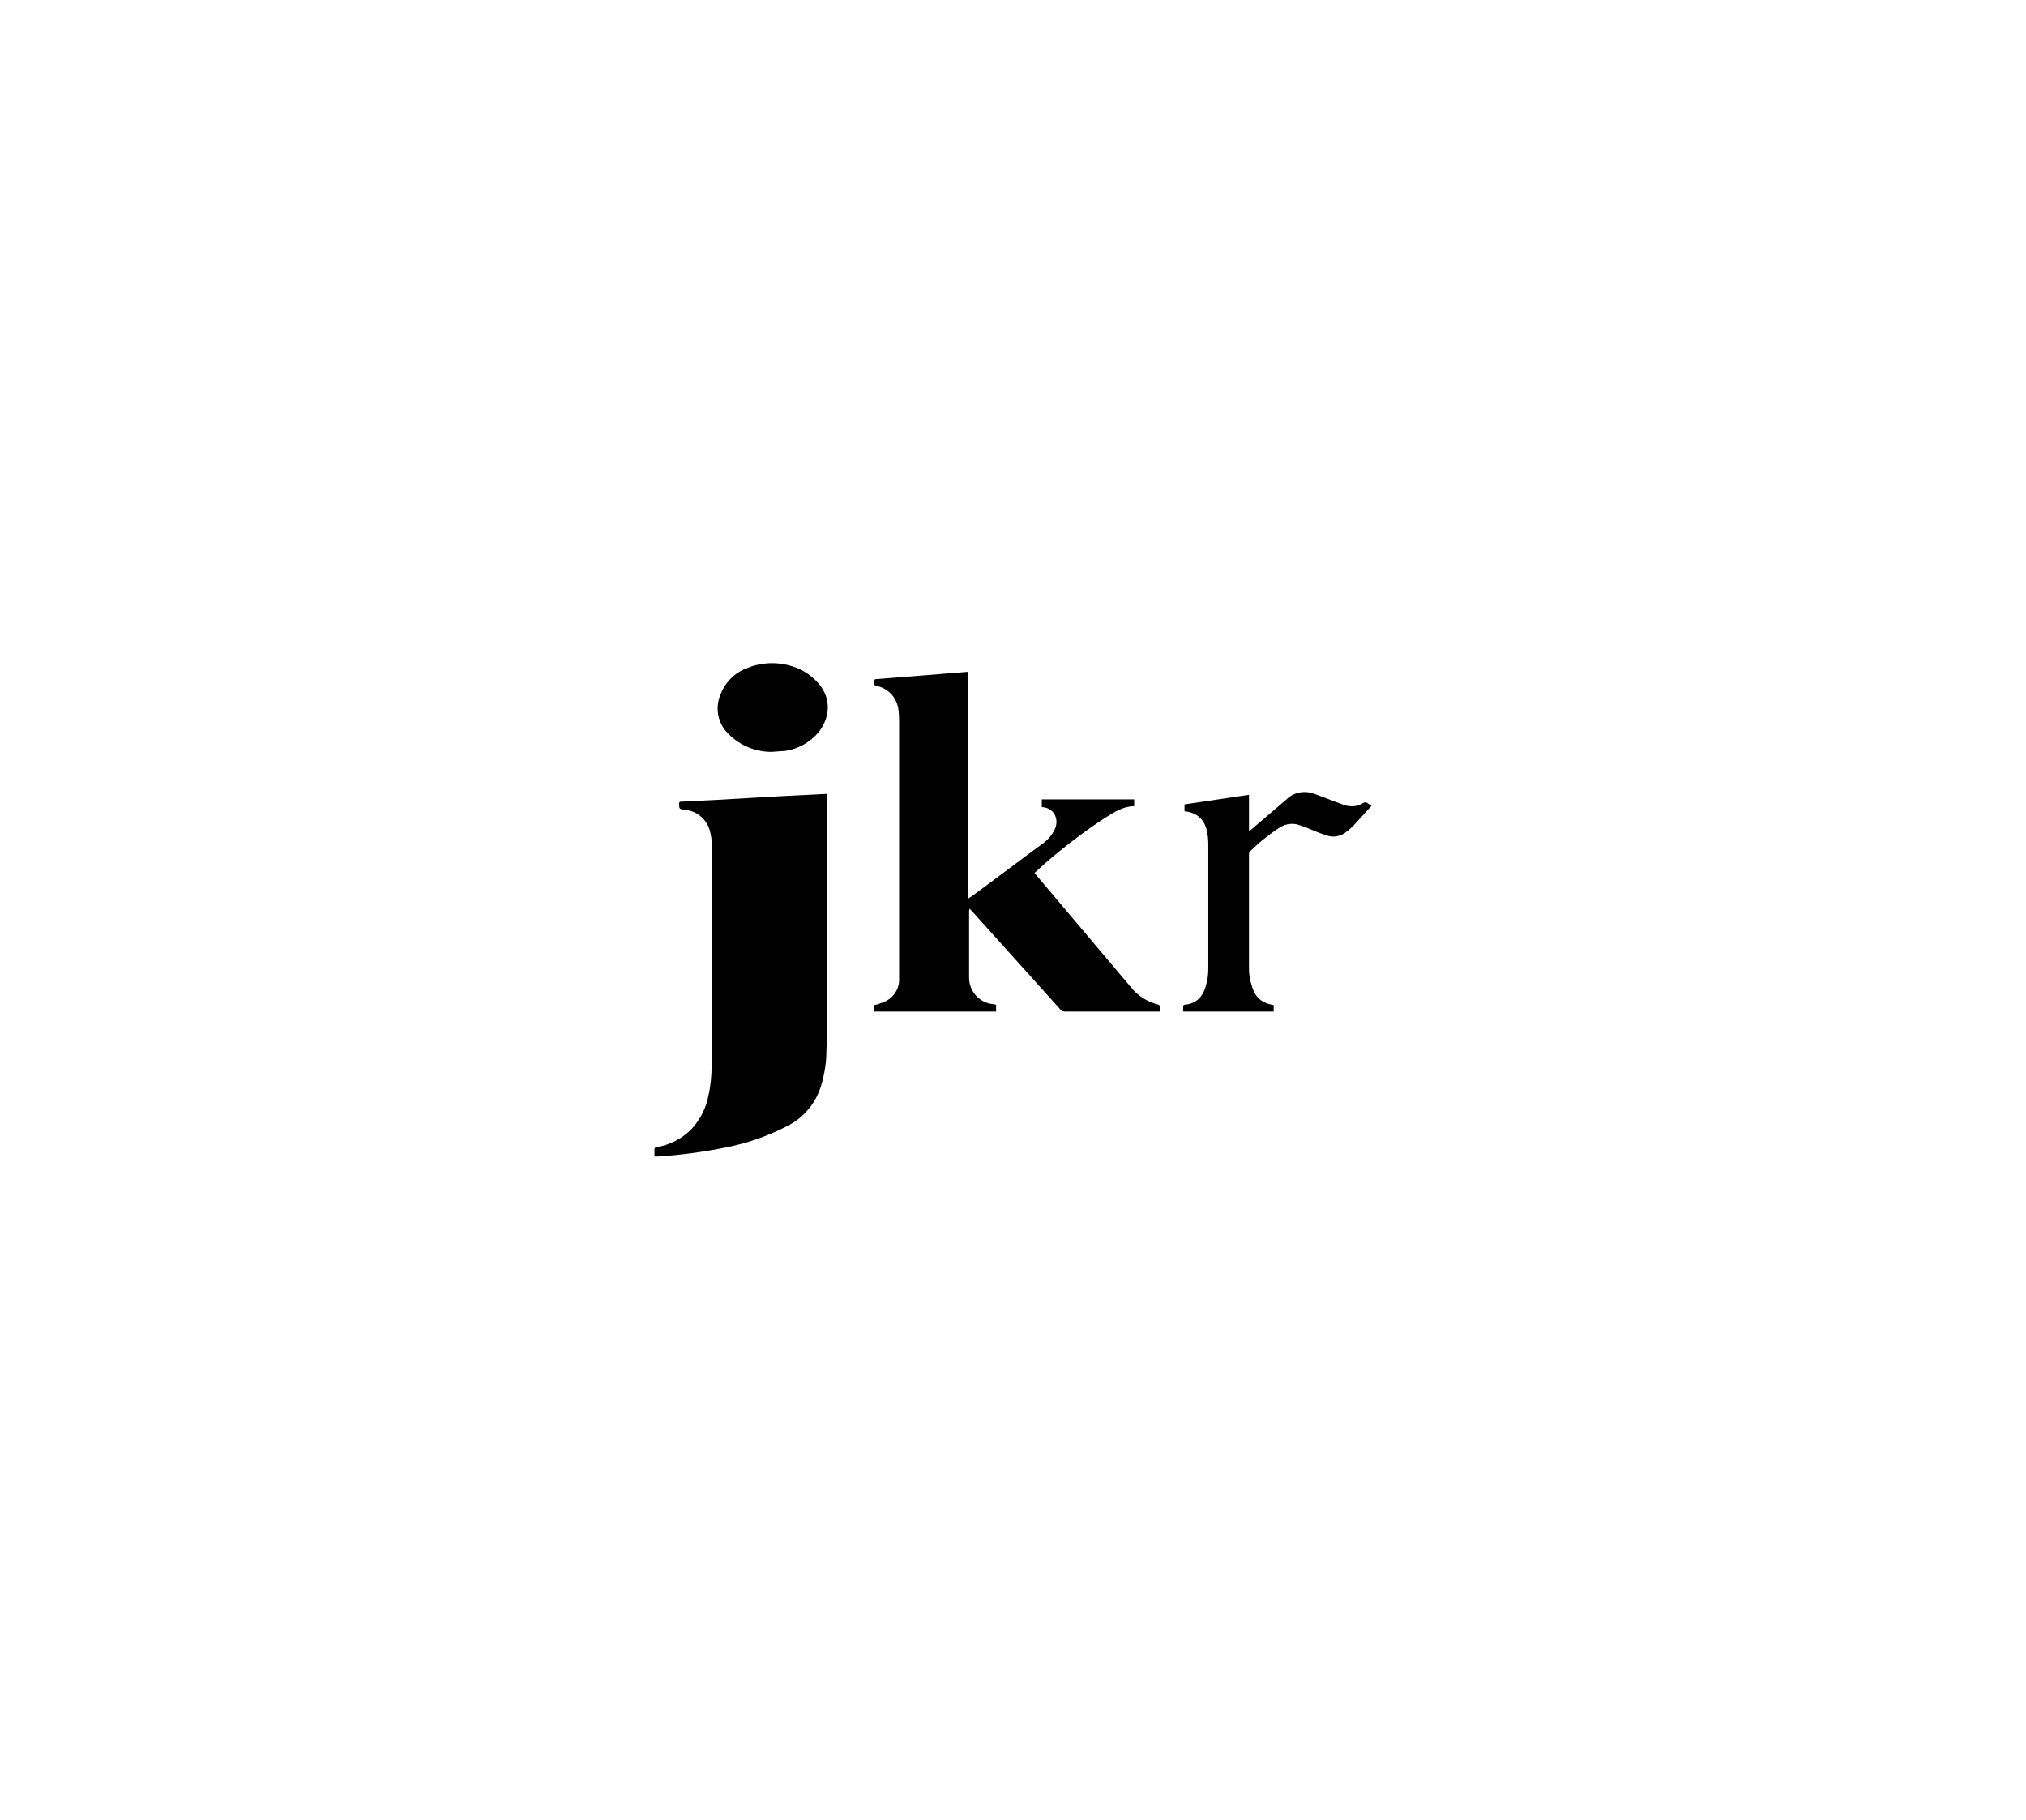 <?xml version="1.0" encoding="utf-8"?>
<svg xmlns="http://www.w3.org/2000/svg" xmlns:xlink="http://www.w3.org/1999/xlink" version="1.1" id="Layer_1" x="0px" y="0px" viewBox="0 0 443 398" style="enable-background:new 0 0 443 398;">
<path d="M180.8,173.6v0.8c0,16.3,0,32.6,0,49c0,2.2,0,4.3-0.1,6.4c0,2.5-0.4,5-1.1,7.4c-1.1,3.9-3.8,7.2-7.4,9&#xA;	c-4.2,2.2-8.8,3.8-13.4,4.7c-5,1-10,1.7-15.1,2h-0.6c0-0.6,0-1.1,0-1.7c0-0.1,0.2-0.3,0.3-0.3c3-0.5,5.8-1.9,7.9-4.1&#xA;	c1.8-2,3.1-4.5,3.6-7.2c0.5-2.2,0.7-4.4,0.7-6.6c0-16,0-31.9,0-47.9c0.1-1.2-0.1-2.4-0.4-3.5c-0.7-2.5-2.9-4.3-5.4-4.5h-0.1&#xA;	c-1.2-0.2-1.2-0.2-1.2-1.4c0-0.3,0.1-0.4,0.4-0.4c2.7-0.1,5.3-0.3,8-0.4l13.9-0.8L180.8,173.6z"/>
<path d="M226.2,190.9l5.4,6.4c5.2,6.2,10.5,12.4,15.7,18.6c1.5,1.9,3.6,3.2,6,3.8c0.1,0,0.3,0.2,0.3,0.4c0,0.2,0,0.4,0,0.7&#xA;	c0,0.1,0,0.2,0,0.4c-0.2,0-0.4,0-0.5,0h-20.3c-0.3,0-0.6-0.1-0.8-0.3l-19.6-21.8l-0.4-0.4c0,0.2-0.1,0.3-0.1,0.4c0,4.9,0,9.8,0,14.7&#xA;	c0,3.1,2.4,5.6,5.4,5.8l0.5,0.1v1.5h-26.7v-1.4c0.6-0.1,1.2-0.3,1.7-0.5c2.2-0.7,3.8-2.7,3.8-5c0-0.3,0-0.5,0-0.8&#xA;	c0-18.5,0-36.9,0-55.4c0-1.1,0-2.1-0.2-3.2c-0.4-2.5-2.3-4.4-4.7-4.9c-0.4-0.1-0.6-0.2-0.5-0.6c0-0.1,0-0.3,0-0.4&#xA;	c-0.1-0.4,0.1-0.5,0.5-0.5l15.1-1.2l4.9-0.4v49.6l0.9-0.6c5.2-3.8,10.3-7.7,15.5-11.5c1.1-0.8,2-1.9,2.6-3.2&#xA;	c0.3-0.7,0.4-1.5,0.2-2.3c-0.3-1.4-1.6-2.4-3.1-2.4v-1.7H248v1.5c-2.4,0-4.4,1.3-6.3,2.5c-4.6,3-8.9,6.3-13.1,9.9L226.2,190.9z"/>
<path d="M278.5,219.8v1.4h-19.8c0-0.4,0-0.8,0-1.2c0-0.1,0.1-0.2,0.3-0.3c2.9-0.2,4.2-2.1,4.8-4.6c0.3-1.1,0.4-2.2,0.4-3.3&#xA;	c0-9.1,0-18.1,0-27.2c0-1-0.1-2-0.3-2.9c-0.6-2.6-2.2-4-4.9-4.3v-1.5l14.1-2.1v8l0.5-0.4l7.7-6.6c1.6-1.6,4-2,6.1-1.2&#xA;	c2,0.7,3.9,1.5,5.9,2.2c1.1,0.5,2.5,0.7,3.7,0.3c0.5-0.1,0.9-0.5,1.3-0.6c0.2-0.1,0.4-0.1,0.5,0c0.4,0.2,0.7,0.5,1.1,0.7&#xA;	c-1.4,1.5-2.7,3-4,4.4c-0.4,0.4-0.9,0.8-1.4,1.2c-1.2,1.1-2.9,1.4-4.4,0.9c-1.5-0.5-3-1.1-4.4-1.7c-0.5-0.2-0.9-0.3-1.4-0.5&#xA;	c-1.4-0.6-3.1-0.4-4.4,0.4c-1.1,0.7-2.2,1.5-3.2,2.3c-1.2,0.9-2.2,1.9-3.3,2.9c-0.2,0.2-0.3,0.4-0.3,0.6c0,8.4,0,16.8,0,25.2&#xA;	c0,1.2,0.2,2.4,0.6,3.6C274.4,218.1,275.8,219.3,278.5,219.8z"/>
<path d="M168.9,164.4c-3.5,0.1-7-1.3-9.5-3.8c-2.6-2.4-3.2-6.2-1.6-9.3c1.1-2.5,3.2-4.4,5.8-5.3c3.6-1.4,7.6-1.3,11.2,0.3&#xA;	c1.7,0.8,3.1,1.9,4.3,3.3c2.6,3.1,2.5,7.2-0.1,10.5c-1.8,2.2-4.5,3.7-7.3,4.1C170.7,164.3,169.8,164.3,168.9,164.4z"/>
</svg>